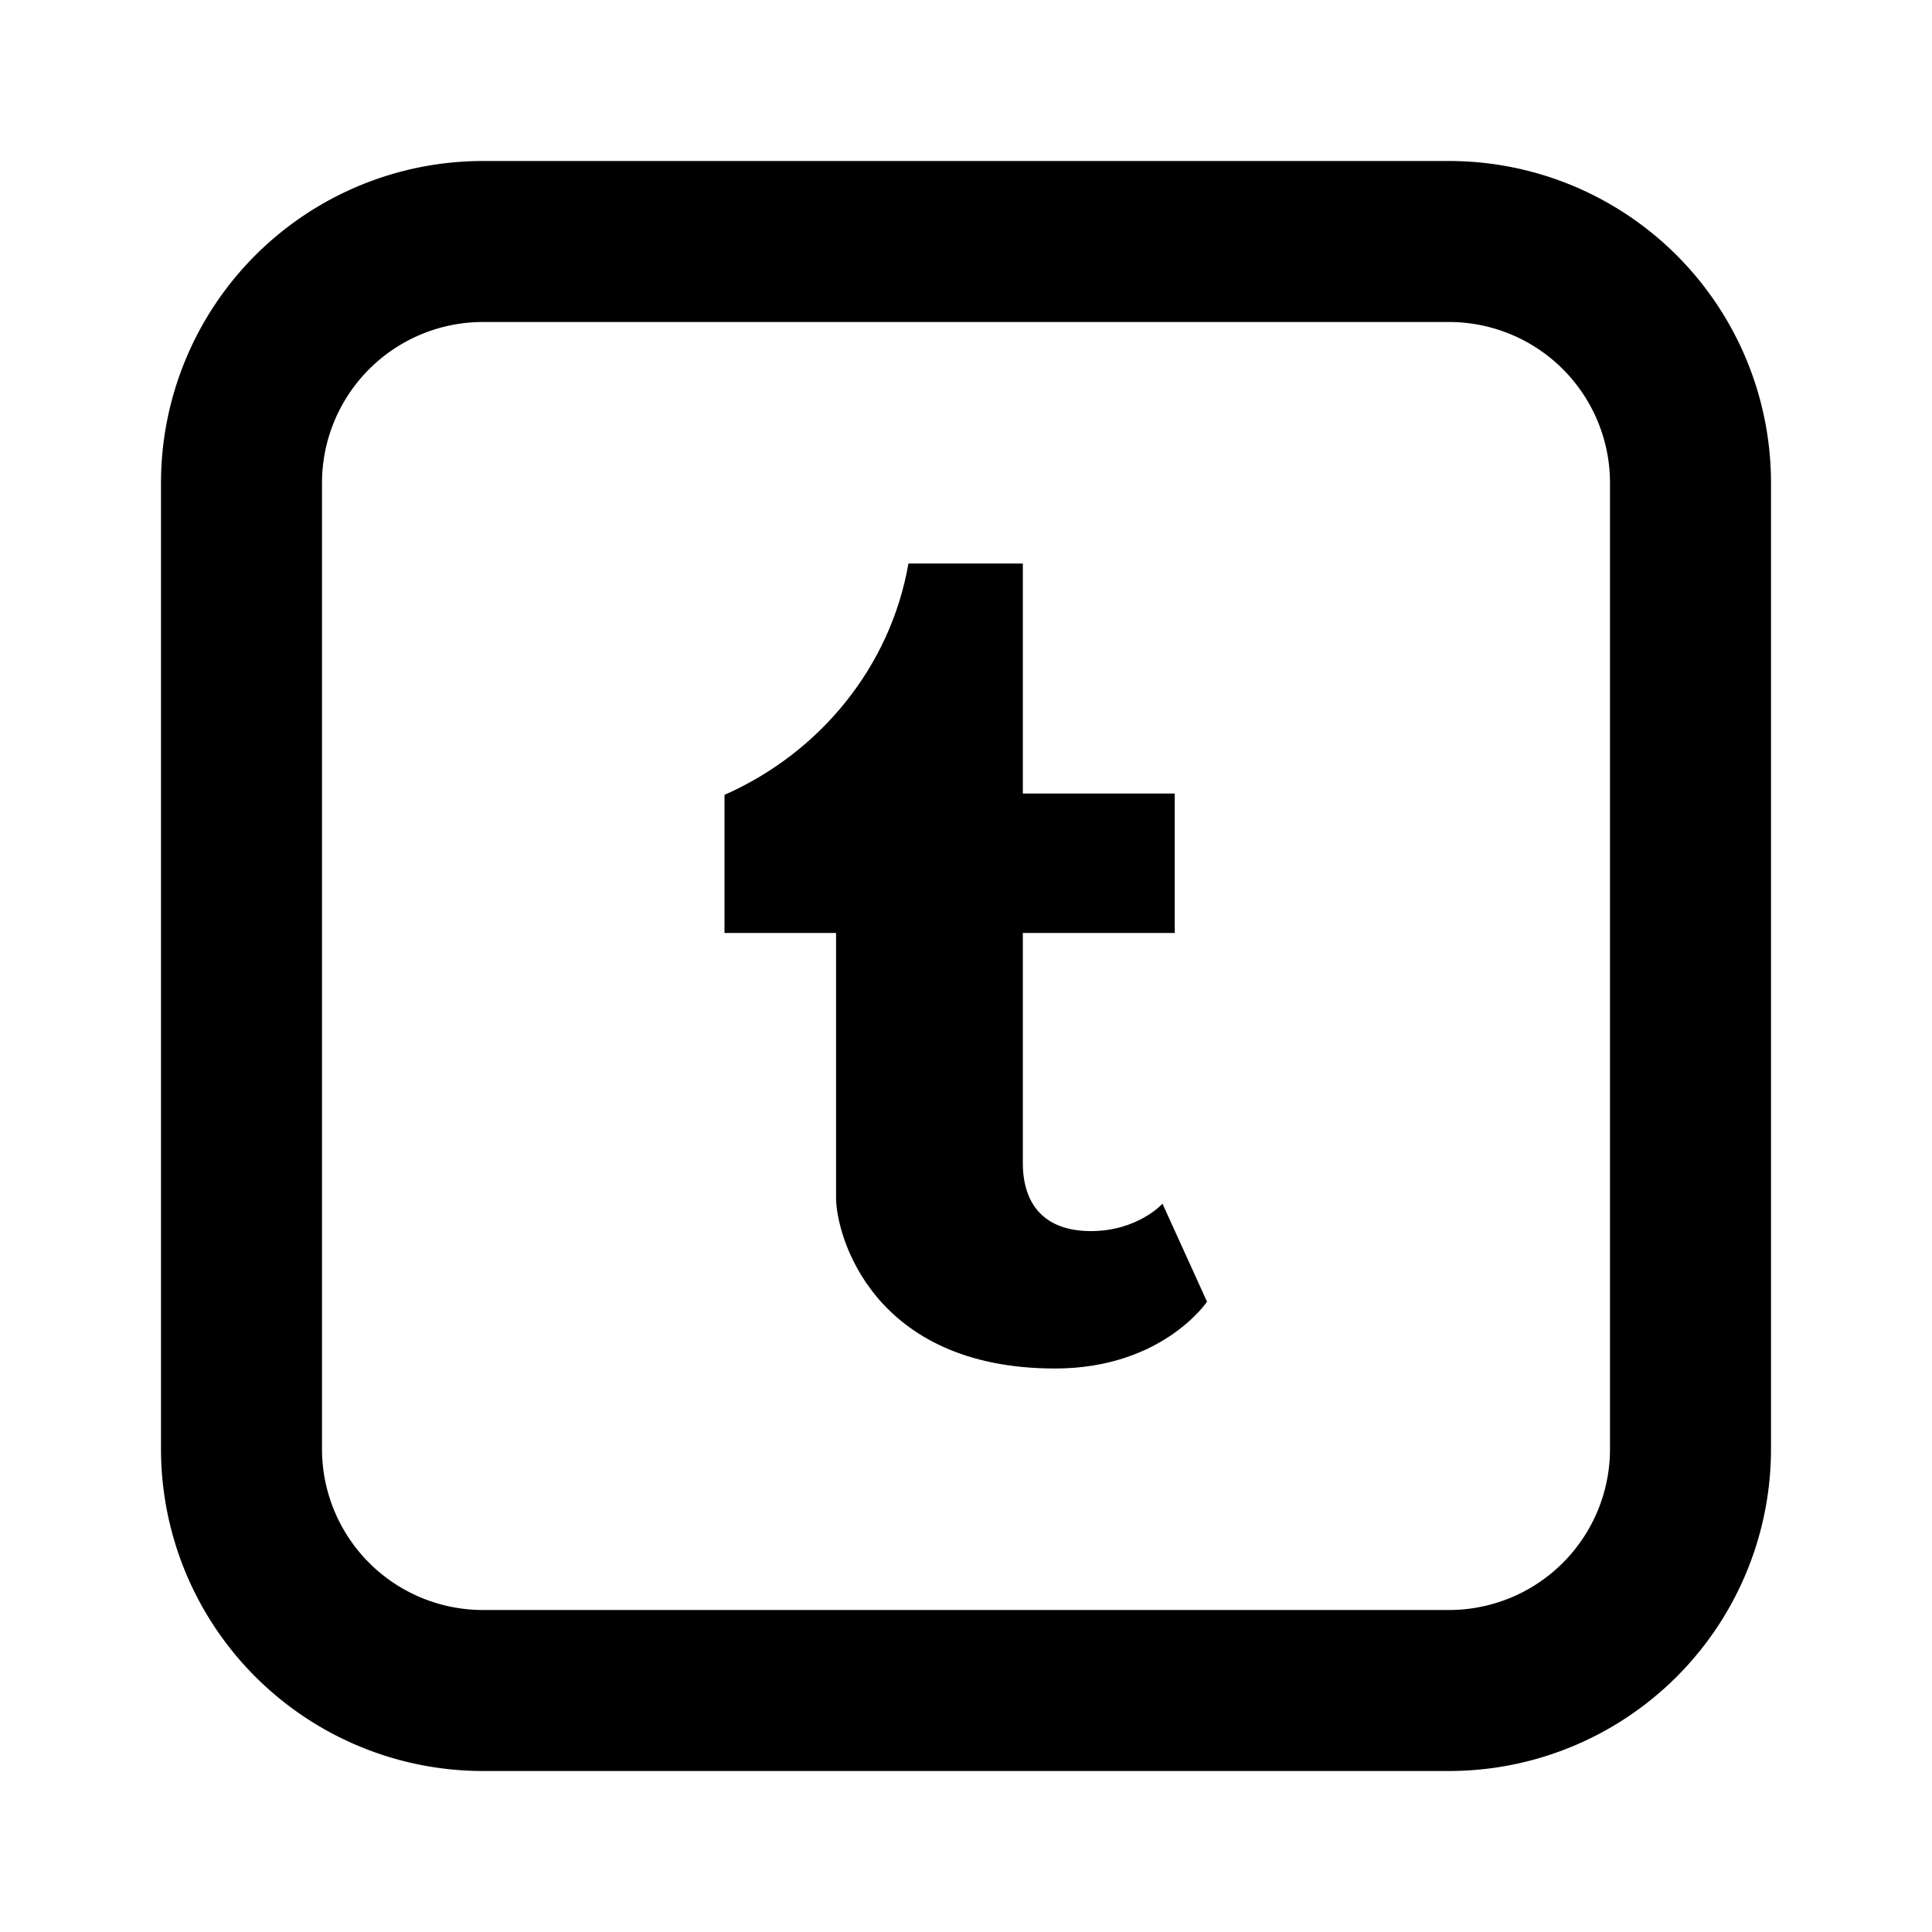 <svg xmlns="http://www.w3.org/2000/svg" viewBox="-2 -2 24 24" width="24" height="24" preserveAspectRatio="xMinYMin" class="jam jam-tumblr-square"><path d='M12.441 12.953s-.307.34-.89.34c-.584 0-.845-.34-.845-.845V9.59h1.887V7.857h-1.887V5H9.285C9.062 6.282 8.187 7.35 7 7.874V9.59h1.386v3.291c0 .457.446 2.119 2.72 2.119 1.335 0 1.888-.83 1.888-.83l-.553-1.217z'/><path d='M4 2a2 2 0 0 0-2 2v12a2 2 0 0 0 2 2h12a2 2 0 0 0 2-2V4a2 2 0 0 0-2-2H4zm0-2h12a4 4 0 0 1 4 4v12a4 4 0 0 1-4 4H4a4 4 0 0 1-4-4V4a4 4 0 0 1 4-4z'/></svg>